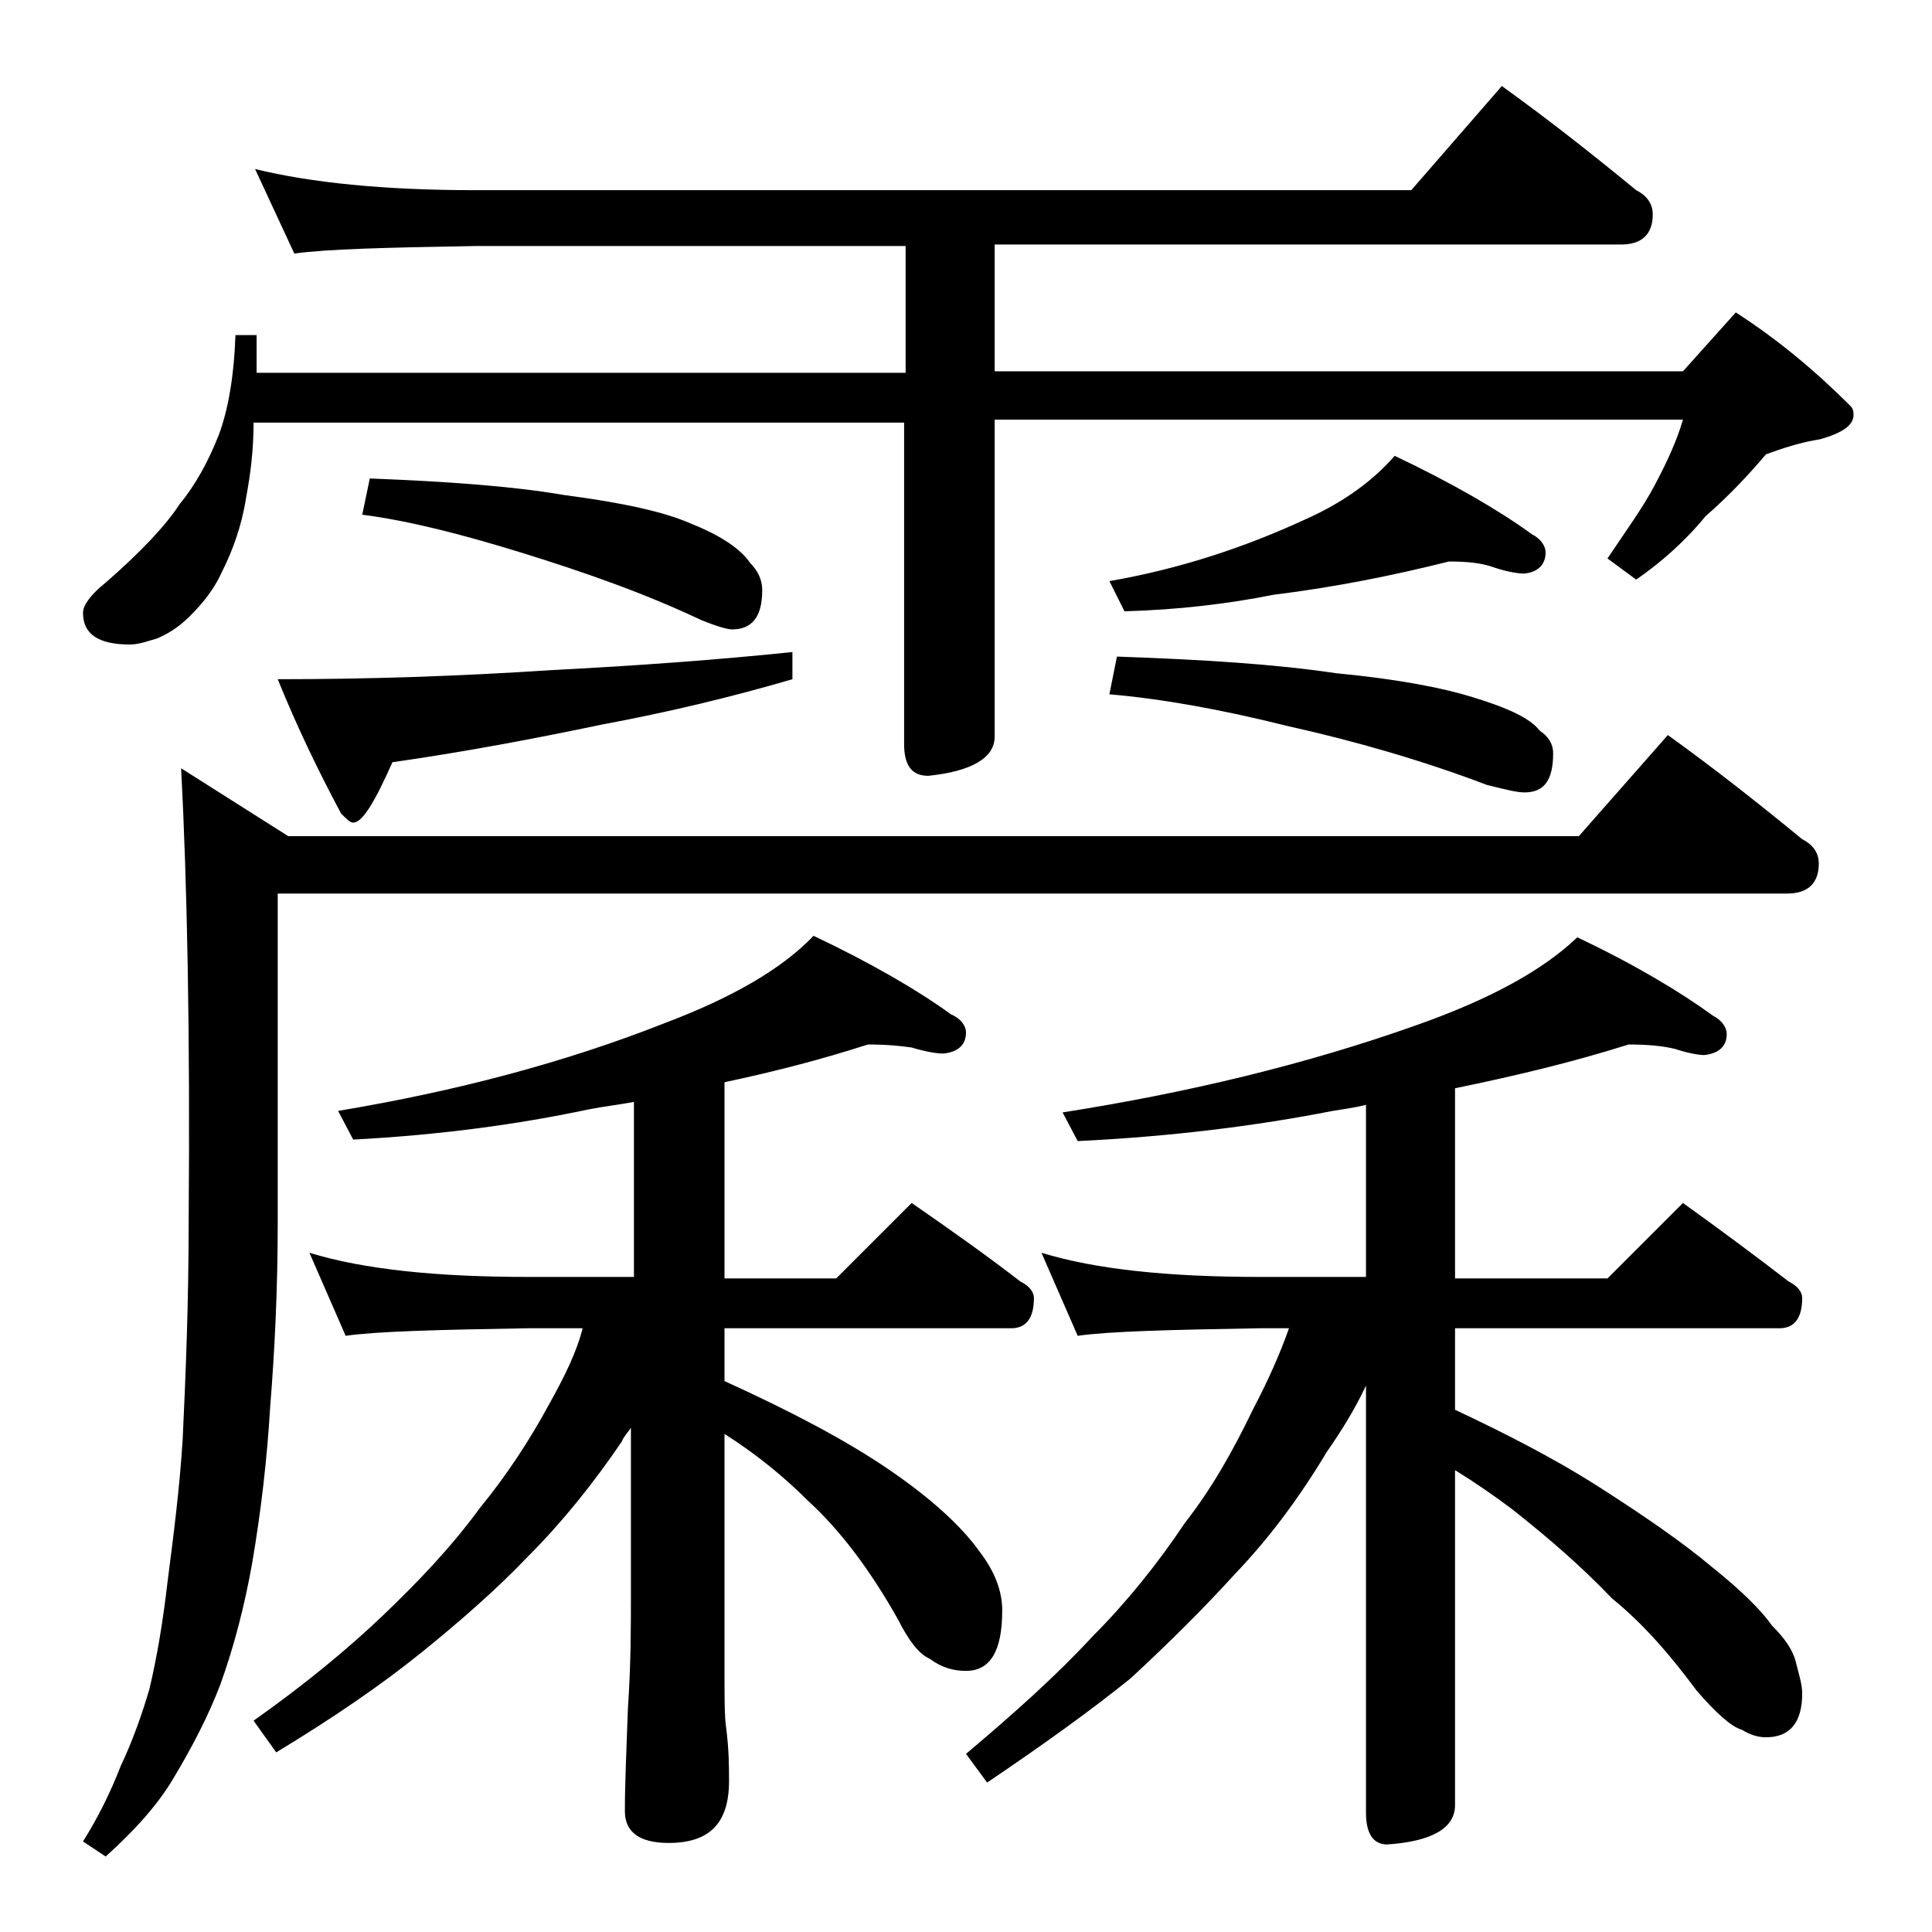 <?xml version="1.0" encoding="utf-8"?>
<!-- Generator: Adobe Illustrator 18.0.0, SVG Export Plug-In . SVG Version: 6.00 Build 0)  -->
<!DOCTYPE svg PUBLIC "-//W3C//DTD SVG 1.1//EN" "http://www.w3.org/Graphics/SVG/1.1/DTD/svg11.dtd">
<svg version="1.1" id="Layer_1" xmlns="http://www.w3.org/2000/svg" xmlns:xlink="http://www.w3.org/1999/xlink" x="0px" y="0px"
	 viewBox="0 0 128 128" enable-background="new 0 0 128 128" xml:space="preserve">
<path d="M16.9,11.2c3.7,0.9,8.5,1.4,14.6,1.4h62l6-6.9c3.2,2.3,6.1,4.6,8.9,6.9c0.8,0.4,1.1,1,1.1,1.6c0,1.3-0.7,2-2.1,2H65.9v8.4
	h45.6l3.5-3.9c2.8,1.8,5.3,3.9,7.6,6.2c0.2,0.2,0.2,0.4,0.2,0.6c0,0.7-0.8,1.2-2.2,1.6c-1.3,0.2-2.5,0.6-3.6,1
	c-1.1,1.3-2.4,2.7-4,4.1c-1.4,1.7-3,3.1-4.6,4.2l-1.9-1.4c1.2-1.8,2.3-3.3,3.1-4.8c0.8-1.5,1.5-3,1.9-4.4H65.9v21
	c0,1.4-1.5,2.3-4.4,2.6c-1.1,0-1.6-0.7-1.6-2.1V28H16.8c0,1.8-0.2,3.4-0.5,5c-0.3,1.9-0.9,3.5-1.6,4.9c-0.5,1.1-1.2,2-2.1,2.9
	c-0.8,0.8-1.5,1.2-2.2,1.5c-0.7,0.2-1.2,0.4-1.8,0.4c-2.1,0-3.1-0.7-3.1-2.1c0-0.5,0.5-1.2,1.5-2c2.3-2,4-3.8,4.9-5.2
	c1-1.2,1.9-2.8,2.6-4.6c0.6-1.6,1-3.8,1.1-6.6h1.4v2.5h43v-8.4H31.5c-5.9,0.1-9.9,0.2-12,0.5L16.9,11.2z M110.5,48.7
	c3.2,2.3,6.1,4.6,8.9,6.9c0.8,0.4,1.1,1,1.1,1.6c0,1.3-0.7,2-2.1,2h-100V81c0,4.4-0.2,8.5-0.5,12.2c-0.2,3.4-0.6,6.9-1.2,10.4
	c-0.5,2.8-1.2,5.5-2.1,8c-0.8,2.1-1.9,4.2-3.1,6.2c-1,1.7-2.5,3.4-4.5,5.2l-1.5-1c1-1.6,1.8-3.2,2.5-5c0.8-1.7,1.4-3.4,1.9-5.1
	c0.5-2.1,0.9-4.5,1.2-7.1c0.4-3.1,0.8-6.2,1-9.4c0.2-4.2,0.4-9.1,0.4-14.5c0.1-12.4-0.1-22.4-0.5-30l7.1,4.5h85.5L110.5,48.7z
	 M57.5,69.2c-3.1,1-6.2,1.8-9.5,2.5v13h7.4l5-5c2.6,1.8,5,3.5,7.2,5.2c0.6,0.3,0.9,0.7,0.9,1.1c0,1.3-0.5,2-1.5,2H48v3.5
	c4.4,2,8,3.9,10.8,5.8c2.8,1.9,4.9,3.8,6.1,5.5c1,1.3,1.5,2.6,1.5,3.9c0,2.7-0.8,4-2.4,4c-0.8,0-1.6-0.2-2.4-0.8
	c-0.7-0.3-1.4-1.2-2.1-2.6c-1.8-3.2-3.8-5.9-6-7.9c-1.5-1.5-3.3-3-5.5-4.4v15.6c0,1.8,0,3.1,0.1,3.8c0.2,1.5,0.2,2.7,0.2,3.6
	c0,2.8-1.3,4.1-4,4.1c-1.9,0-2.9-0.7-2.9-2.1c0-1.8,0.1-4,0.2-6.8c0.2-2.9,0.2-5.5,0.2-7.6v-11c-0.2,0.3-0.5,0.6-0.6,0.9
	c-1.9,2.8-4,5.4-6.2,7.6c-2.1,2.2-4.5,4.3-7.1,6.4c-2.6,2.1-5.8,4.3-9.6,6.6l-1.5-2.1c3.4-2.4,6.3-4.8,8.6-7
	c2.3-2.2,4.5-4.5,6.4-7.1c1.8-2.2,3.3-4.5,4.6-6.9c1-1.8,1.8-3.4,2.2-5H35c-5.9,0.1-10,0.2-12.1,0.5L20.5,83
	c3.6,1.1,8.4,1.6,14.5,1.6h7V73c-1,0.2-2,0.3-3,0.5c-4.7,1-9.9,1.7-15.6,2l-1-1.9c7.8-1.3,15-3.2,21.6-5.8c4.5-1.7,7.8-3.6,9.9-5.8
	c3.8,1.8,6.9,3.6,9.1,5.2c0.7,0.3,1,0.8,1,1.2c0,0.8-0.5,1.3-1.5,1.4c-0.4,0-1.1-0.1-2.1-0.4C59.7,69.3,58.8,69.2,57.5,69.2z
	 M52.5,43.2V45c-4.1,1.2-8.3,2.2-12.6,3c-4.3,0.9-9,1.8-13.9,2.5c-1.2,2.7-2,4-2.6,4c-0.2,0-0.4-0.2-0.8-0.6
	c-1.5-2.8-2.9-5.7-4.2-8.9c6,0,12-0.2,18.1-0.6C42.3,44.1,47.7,43.7,52.5,43.2z M24.5,31.7c5.1,0.2,9.4,0.5,12.9,1.1
	c3.8,0.5,6.6,1.1,8.4,1.9c2,0.8,3.3,1.7,3.9,2.6c0.5,0.5,0.8,1.1,0.8,1.8c0,1.8-0.7,2.6-2,2.6c-0.3,0-1-0.2-2-0.6
	c-3.8-1.8-7.8-3.2-12-4.5c-3.9-1.2-7.4-2.1-10.5-2.5L24.5,31.7z M107.9,69.2c-3.8,1.2-7.6,2.1-11.5,2.9v12.6h10.1l5-5
	c2.5,1.8,4.8,3.5,7,5.2c0.6,0.3,0.9,0.7,0.9,1.1c0,1.3-0.5,2-1.5,2H96.4v5.4c3.4,1.6,6.5,3.2,9.2,4.9c3.3,2.1,5.9,3.9,7.8,5.5
	c2,1.6,3.3,2.9,4,3.9c0.8,0.8,1.4,1.6,1.6,2.5c0.2,0.8,0.4,1.4,0.4,2c0,1.9-0.8,2.9-2.4,2.9c-0.6,0-1.1-0.2-1.6-0.5
	c-0.7-0.2-1.7-1.1-3-2.6c-1.7-2.3-3.5-4.4-5.6-6.1c-2-2.1-4.2-4-6.6-5.9c-1.2-0.9-2.5-1.8-3.8-2.6v22.2c0,1.5-1.5,2.4-4.5,2.6
	c-0.9,0-1.4-0.7-1.4-2.1V91.8c-0.8,1.7-1.7,3.1-2.6,4.4c-1.8,3-3.8,5.7-6.1,8.1c-2,2.2-4.3,4.5-6.9,6.9c-2.6,2.1-5.8,4.4-9.5,6.9
	l-1.4-1.9c3.2-2.7,6-5.2,8.4-7.8c2.2-2.2,4.3-4.8,6.1-7.5c1.8-2.3,3.2-4.8,4.5-7.5c1-1.9,1.8-3.7,2.4-5.4h-1.9
	c-5.9,0.1-10,0.2-12.1,0.5L69,83c3.6,1.1,8.4,1.6,14.5,1.6h7V73.2c-0.8,0.2-1.6,0.3-2.2,0.4c-5.1,1-10.7,1.7-16.9,2l-1-1.9
	c8.3-1.3,16.2-3.2,23.5-5.8c4.8-1.7,8.3-3.6,10.6-5.8c3.8,1.8,6.8,3.6,9,5.2c0.6,0.3,0.9,0.8,0.9,1.2c0,0.8-0.5,1.3-1.5,1.4
	c-0.3,0-1-0.1-1.9-0.4C110.2,69.3,109.2,69.2,107.9,69.2z M96,37.2c-3.6,0.9-7.5,1.7-11.6,2.2c-3,0.6-6.3,1-9.9,1.1l-1-2
	c4.6-0.8,8.9-2.2,13-4.1c2.7-1.2,4.6-2.7,5.9-4.2c3.8,1.8,6.9,3.6,9.1,5.2c0.6,0.3,0.9,0.8,0.9,1.2c0,0.8-0.5,1.3-1.4,1.4
	c-0.4,0-1.1-0.1-2-0.4C98.2,37.3,97.2,37.2,96,37.2z M74,43.5c5.7,0.2,10.5,0.5,14.5,1.1c4.2,0.4,7.2,1,9.1,1.6
	c2.3,0.7,3.8,1.4,4.4,2.2c0.6,0.4,0.9,0.9,0.9,1.5c0,1.8-0.6,2.6-1.9,2.6c-0.5,0-1.3-0.2-2.5-0.5c-4.2-1.6-8.7-2.9-13.2-3.9
	c-4.4-1.1-8.3-1.8-11.8-2.1L74,43.5z"/>
</svg>
